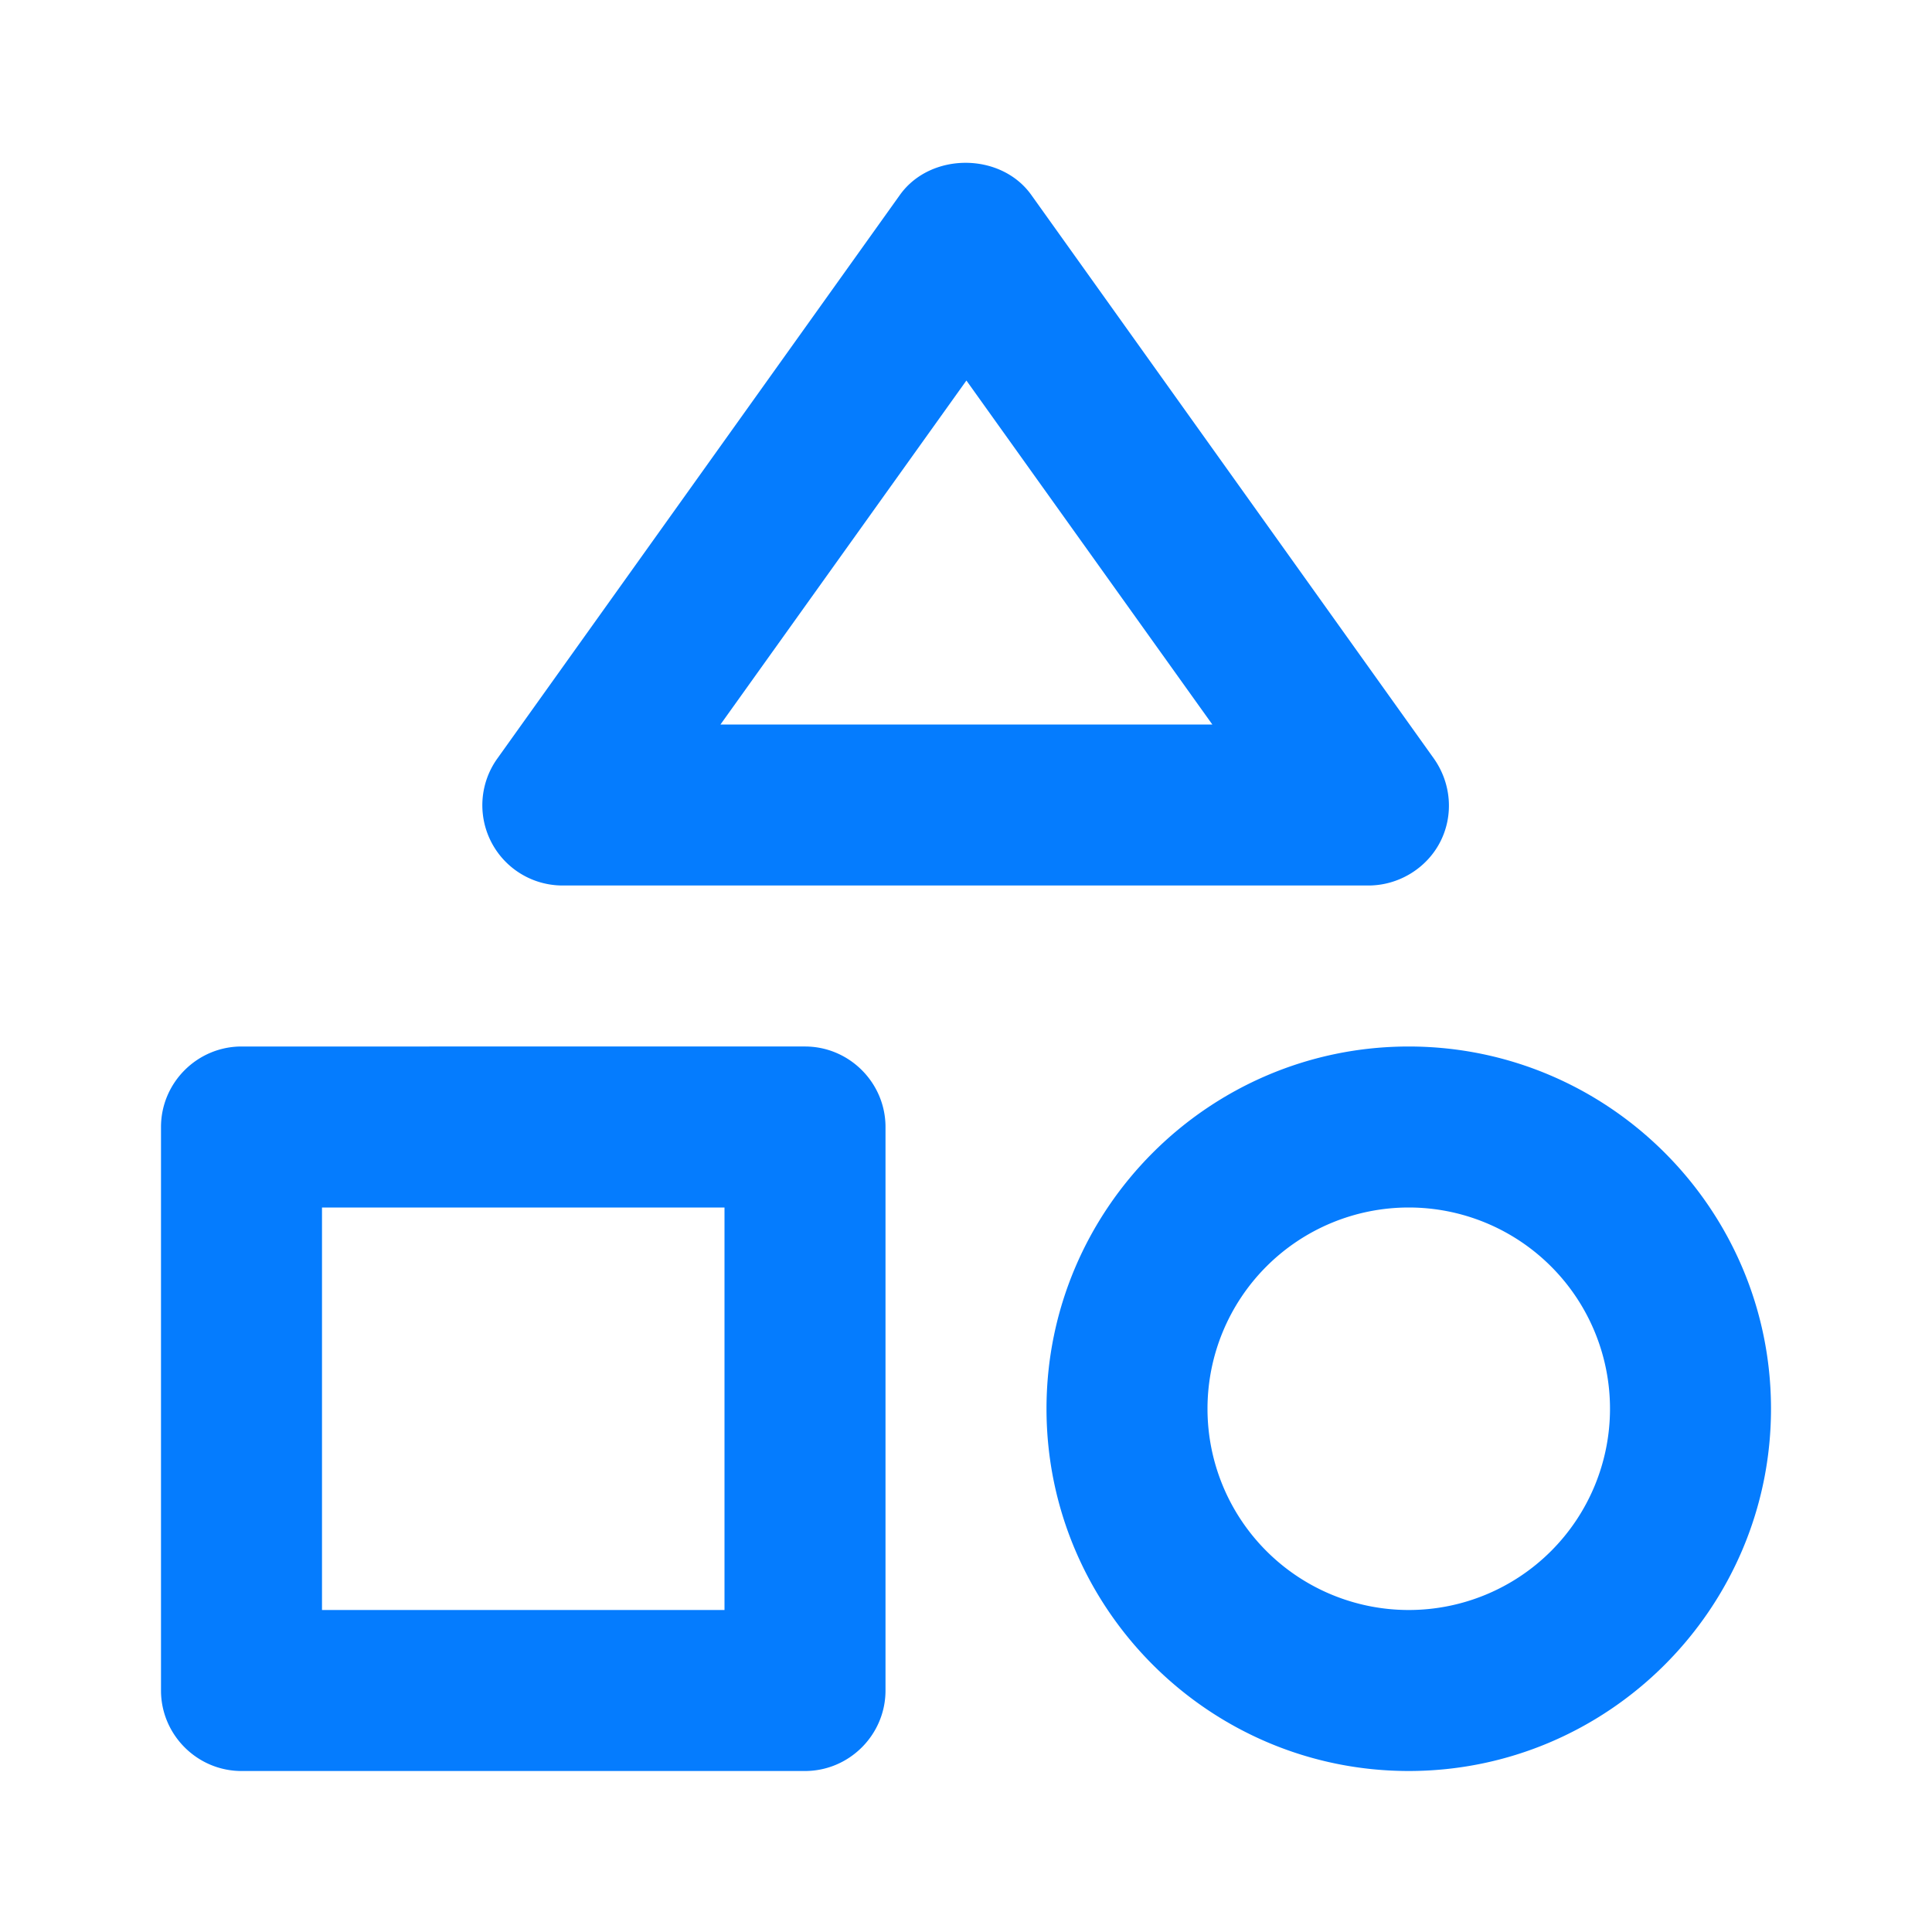 <svg  xmlns="http://www.w3.org/2000/svg" width="24" height="24"  
fill="#057cfe" viewBox="0 0 24 24" >
<!--Boxicons v3.0 https://boxicons.com | License  https://docs.boxicons.com/free-->
<path d="M7 11h10c.37 0 .72-.21.89-.54s.14-.73-.08-1.04l-5-7c-.38-.53-1.25-.53-1.63 0l-5 7A.997.997 0 0 0 6.99 11Zm5-6.28L15.06 9H8.95l3.06-4.28ZM17.5 13c-2.48 0-4.5 2.02-4.5 4.5s2.02 4.5 4.5 4.5 4.5-2.02 4.5-4.5-2.02-4.5-4.5-4.5m0 7a2.5 2.5 0 0 1 0-5 2.5 2.5 0 0 1 0 5M3 22h7c.55 0 1-.45 1-1v-7c0-.55-.45-1-1-1H3c-.55 0-1 .45-1 1v7c0 .55.45 1 1 1m1-7h5v5H4z"></path>
</svg>